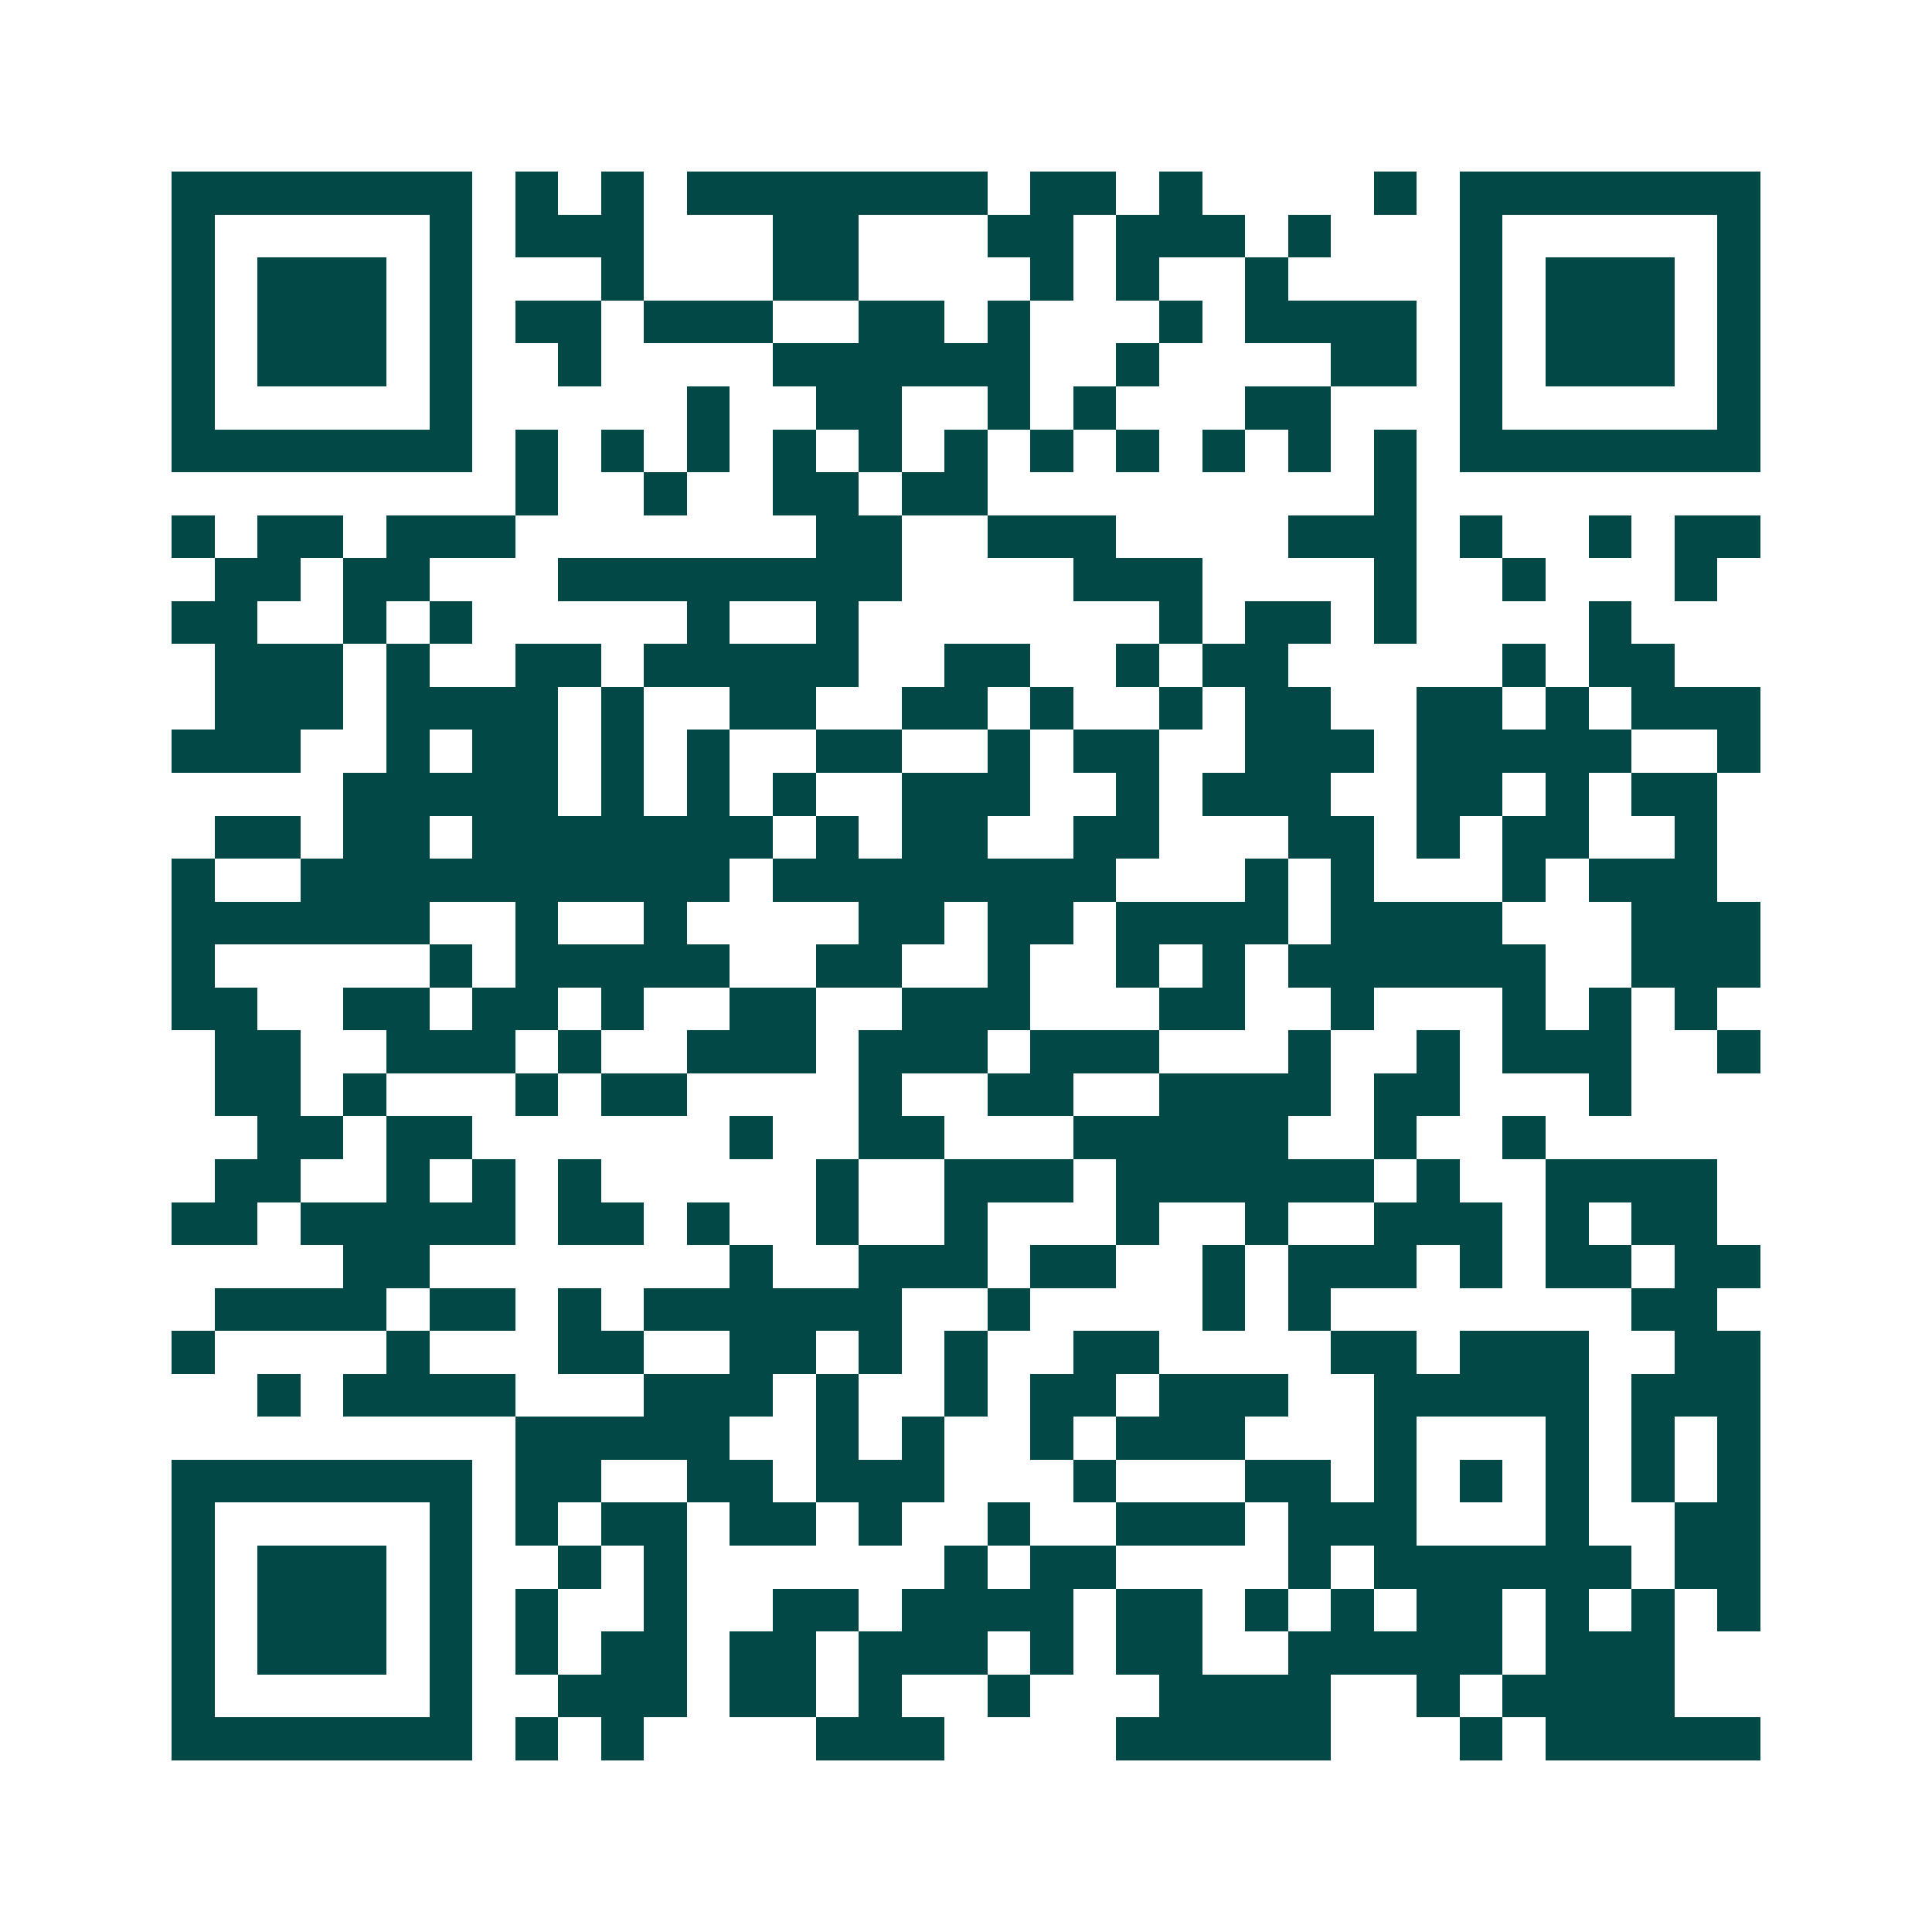 <svg xmlns="http://www.w3.org/2000/svg" width="200" height="200" viewBox="0 0 45 45" shape-rendering="crispEdges"><path fill="#ffffff" d="M0 0h45v45H0z"/><path stroke="#014847" d="M4 4.5h7m1 0h1m1 0h1m1 0h7m1 0h2m1 0h1m4 0h1m1 0h7M4 5.5h1m5 0h1m1 0h3m3 0h2m3 0h2m1 0h3m1 0h1m3 0h1m5 0h1M4 6.5h1m1 0h3m1 0h1m3 0h1m3 0h2m4 0h1m1 0h1m2 0h1m4 0h1m1 0h3m1 0h1M4 7.5h1m1 0h3m1 0h1m1 0h2m1 0h3m2 0h2m1 0h1m3 0h1m1 0h4m1 0h1m1 0h3m1 0h1M4 8.5h1m1 0h3m1 0h1m2 0h1m4 0h6m2 0h1m4 0h2m1 0h1m1 0h3m1 0h1M4 9.5h1m5 0h1m5 0h1m2 0h2m2 0h1m1 0h1m3 0h2m3 0h1m5 0h1M4 10.5h7m1 0h1m1 0h1m1 0h1m1 0h1m1 0h1m1 0h1m1 0h1m1 0h1m1 0h1m1 0h1m1 0h1m1 0h7M12 11.5h1m2 0h1m2 0h2m1 0h2m9 0h1M4 12.5h1m1 0h2m1 0h3m7 0h2m2 0h3m4 0h3m1 0h1m2 0h1m1 0h2M5 13.5h2m1 0h2m3 0h8m4 0h3m4 0h1m2 0h1m3 0h1M4 14.5h2m2 0h1m1 0h1m5 0h1m2 0h1m7 0h1m1 0h2m1 0h1m4 0h1M5 15.5h3m1 0h1m2 0h2m1 0h5m2 0h2m2 0h1m1 0h2m5 0h1m1 0h2M5 16.5h3m1 0h4m1 0h1m2 0h2m2 0h2m1 0h1m2 0h1m1 0h2m2 0h2m1 0h1m1 0h3M4 17.5h3m2 0h1m1 0h2m1 0h1m1 0h1m2 0h2m2 0h1m1 0h2m2 0h3m1 0h5m2 0h1M8 18.5h5m1 0h1m1 0h1m1 0h1m2 0h3m2 0h1m1 0h3m2 0h2m1 0h1m1 0h2M5 19.5h2m1 0h2m1 0h7m1 0h1m1 0h2m2 0h2m3 0h2m1 0h1m1 0h2m2 0h1M4 20.5h1m2 0h10m1 0h8m3 0h1m1 0h1m3 0h1m1 0h3M4 21.5h6m2 0h1m2 0h1m4 0h2m1 0h2m1 0h4m1 0h4m3 0h3M4 22.5h1m5 0h1m1 0h5m2 0h2m2 0h1m2 0h1m1 0h1m1 0h6m2 0h3M4 23.5h2m2 0h2m1 0h2m1 0h1m2 0h2m2 0h3m3 0h2m2 0h1m3 0h1m1 0h1m1 0h1M5 24.5h2m2 0h3m1 0h1m2 0h3m1 0h3m1 0h3m3 0h1m2 0h1m1 0h3m2 0h1M5 25.5h2m1 0h1m3 0h1m1 0h2m4 0h1m2 0h2m2 0h4m1 0h2m3 0h1M6 26.5h2m1 0h2m6 0h1m2 0h2m3 0h5m2 0h1m2 0h1M5 27.5h2m2 0h1m1 0h1m1 0h1m5 0h1m2 0h3m1 0h6m1 0h1m2 0h4M4 28.5h2m1 0h5m1 0h2m1 0h1m2 0h1m2 0h1m3 0h1m2 0h1m2 0h3m1 0h1m1 0h2M8 29.5h2m7 0h1m2 0h3m1 0h2m2 0h1m1 0h3m1 0h1m1 0h2m1 0h2M5 30.5h4m1 0h2m1 0h1m1 0h6m2 0h1m4 0h1m1 0h1m7 0h2M4 31.5h1m4 0h1m3 0h2m2 0h2m1 0h1m1 0h1m2 0h2m4 0h2m1 0h3m2 0h2M6 32.5h1m1 0h4m3 0h3m1 0h1m2 0h1m1 0h2m1 0h3m2 0h5m1 0h3M12 33.5h5m2 0h1m1 0h1m2 0h1m1 0h3m3 0h1m3 0h1m1 0h1m1 0h1M4 34.5h7m1 0h2m2 0h2m1 0h3m3 0h1m3 0h2m1 0h1m1 0h1m1 0h1m1 0h1m1 0h1M4 35.5h1m5 0h1m1 0h1m1 0h2m1 0h2m1 0h1m2 0h1m2 0h3m1 0h3m3 0h1m2 0h2M4 36.5h1m1 0h3m1 0h1m2 0h1m1 0h1m6 0h1m1 0h2m4 0h1m1 0h6m1 0h2M4 37.5h1m1 0h3m1 0h1m1 0h1m2 0h1m2 0h2m1 0h4m1 0h2m1 0h1m1 0h1m1 0h2m1 0h1m1 0h1m1 0h1M4 38.5h1m1 0h3m1 0h1m1 0h1m1 0h2m1 0h2m1 0h3m1 0h1m1 0h2m2 0h5m1 0h3M4 39.5h1m5 0h1m2 0h3m1 0h2m1 0h1m2 0h1m3 0h4m2 0h1m1 0h4M4 40.5h7m1 0h1m1 0h1m4 0h3m4 0h5m3 0h1m1 0h5"/></svg>

